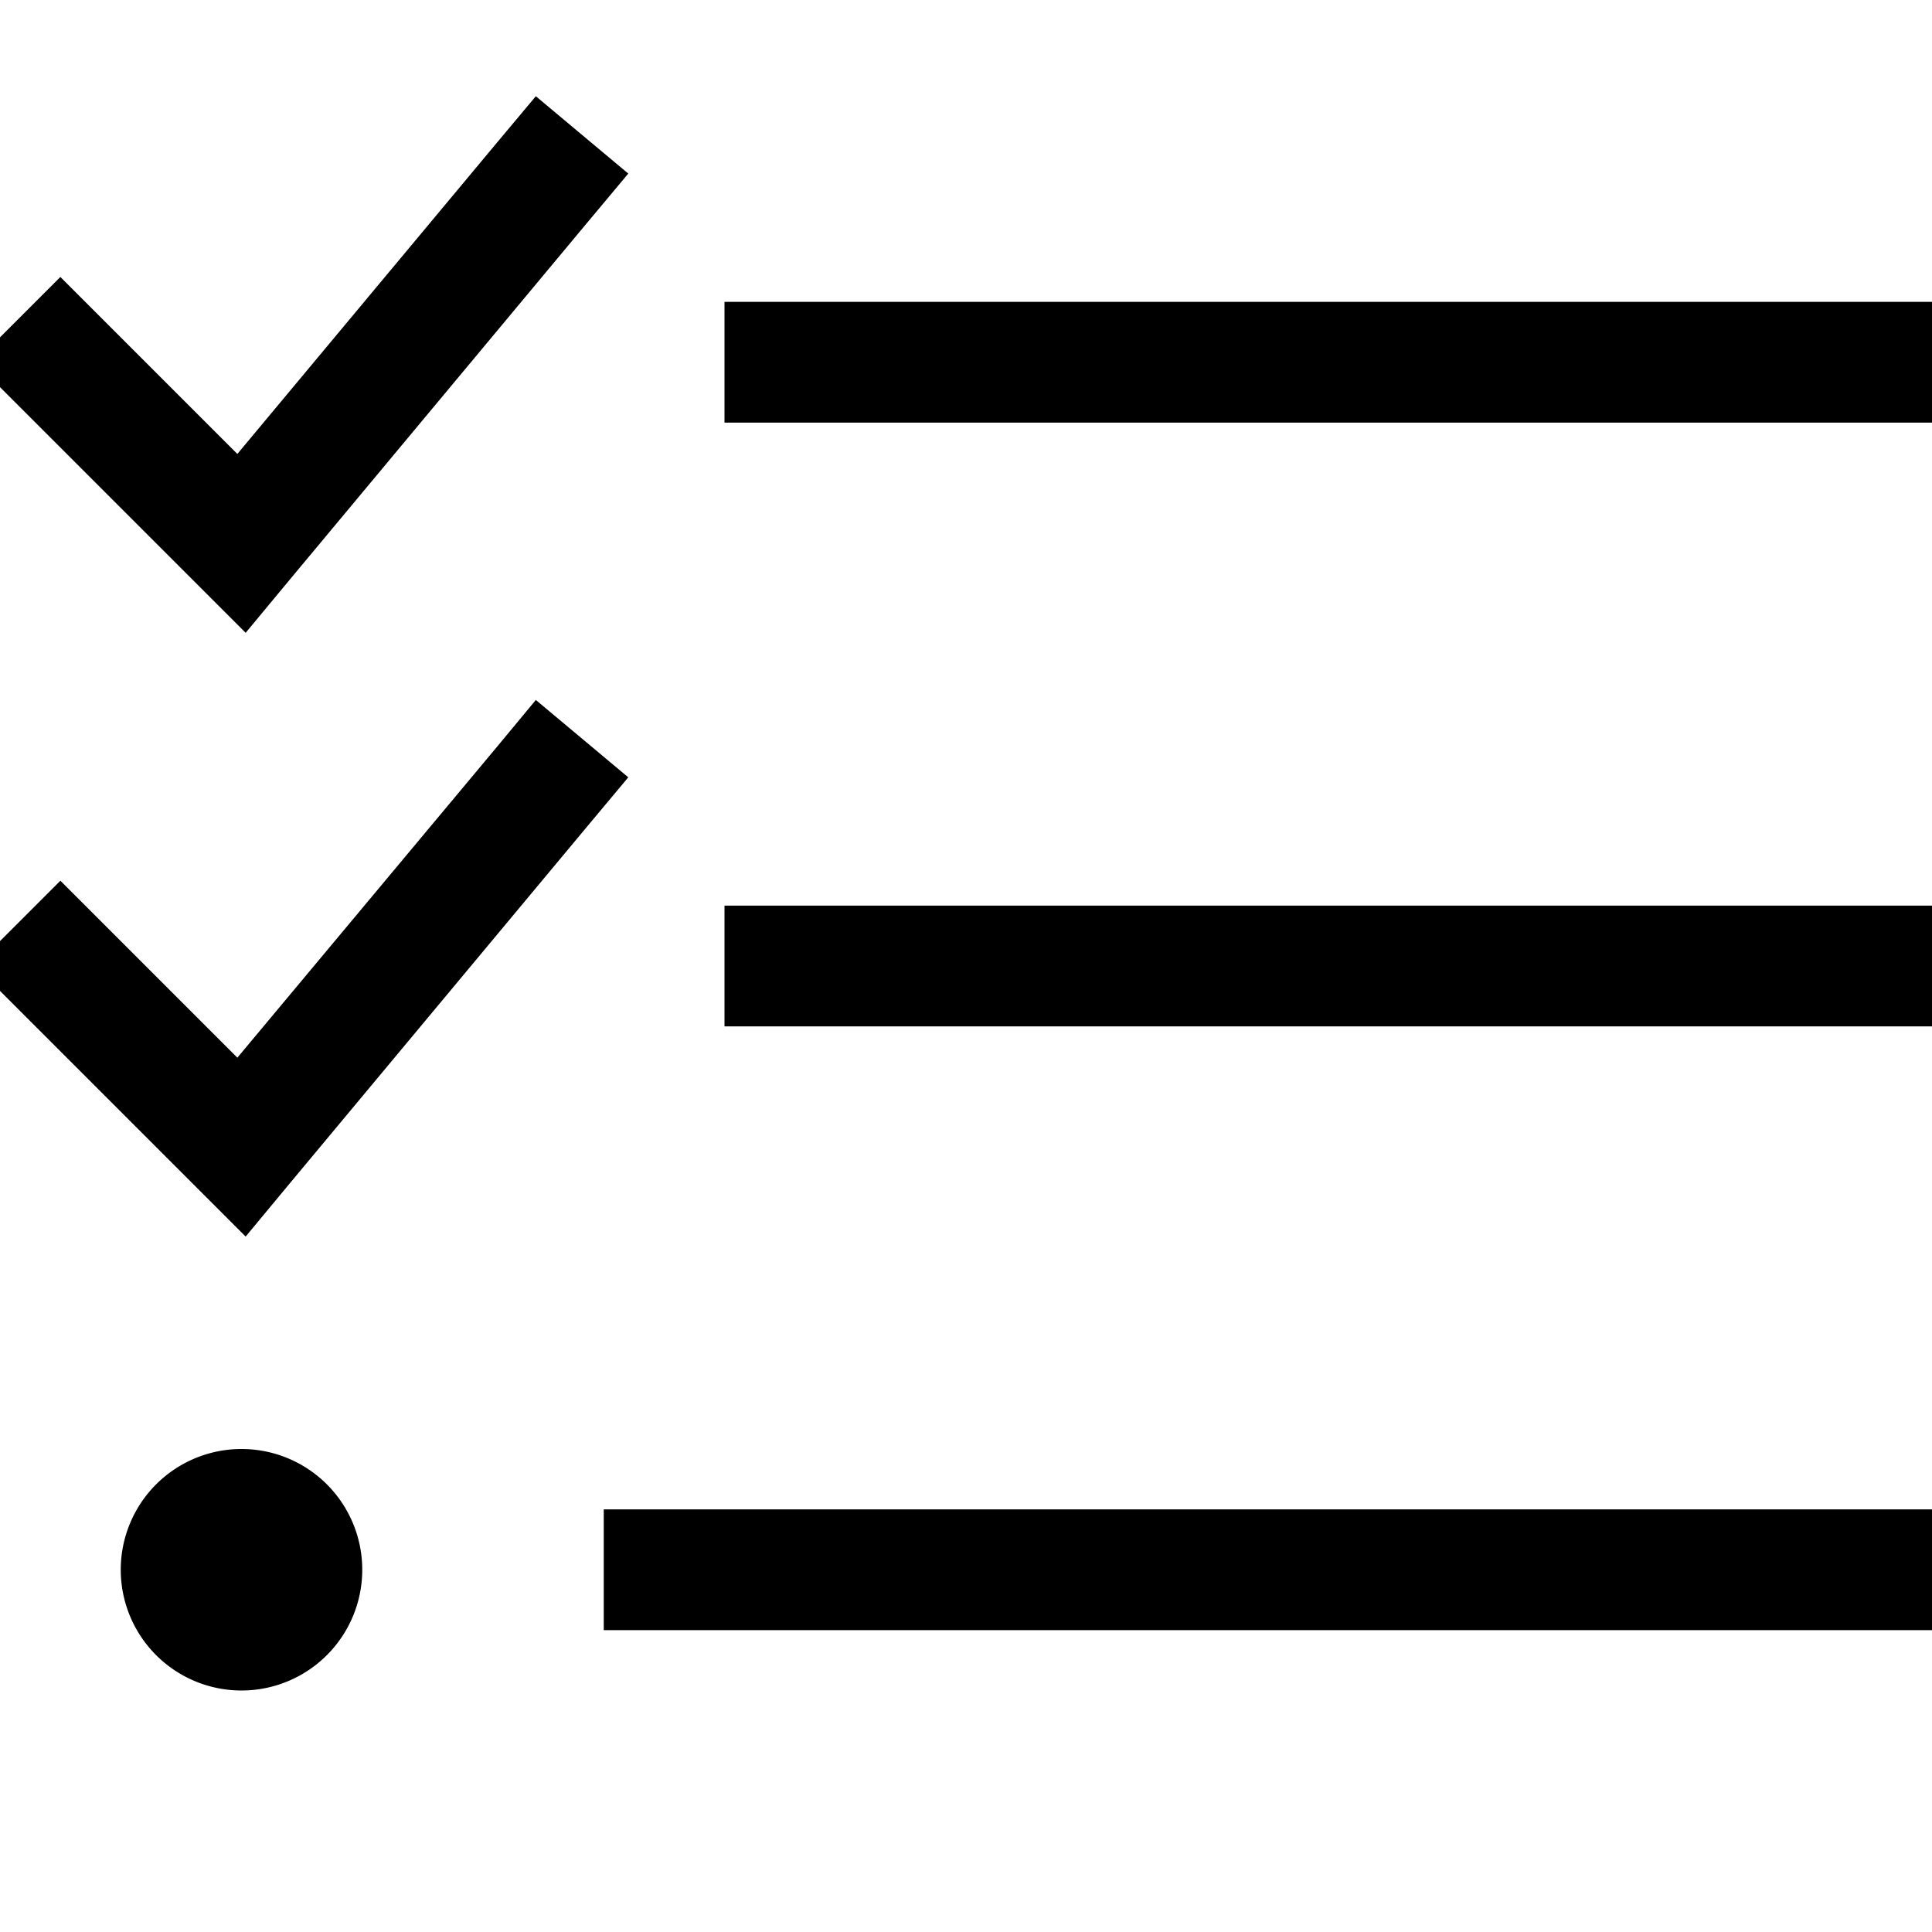 <svg xmlns="http://www.w3.org/2000/svg" viewBox="0 0 512 512"><!--! Font Awesome Pro 6.7.1 by @fontawesome - https://fontawesome.com License - https://fontawesome.com/license (Commercial License) Copyright 2024 Fonticons, Inc. --><defs><style>.fa-secondary{opacity:.4}</style></defs><path class="fa-secondary" d=""/><path class="fa-primary" d="M156.3 58.2L166.5 46 142 25.5 131.7 37.8 62.9 120.3 27.3 84.7 16 73.4-6.6 96 4.7 107.3l48 48 12.4 12.4 11.2-13.5 80-96zm0 160L166.5 206 142 185.5l-10.2 12.3L62.9 280.3 27.3 244.7 16 233.4-6.6 256 4.7 267.3l48 48 12.4 12.4 11.2-13.5 80-96zM192 80l0 32 16 0 288 0 16 0 0-32-16 0L208 80l-16 0zm0 160l0 32 16 0 288 0 16 0 0-32-16 0-288 0-16 0zM160 400l0 32 16 0 320 0 16 0 0-32-16 0-320 0-16 0zM96 416a32 32 0 1 0 -64 0 32 32 0 1 0 64 0z"/></svg>